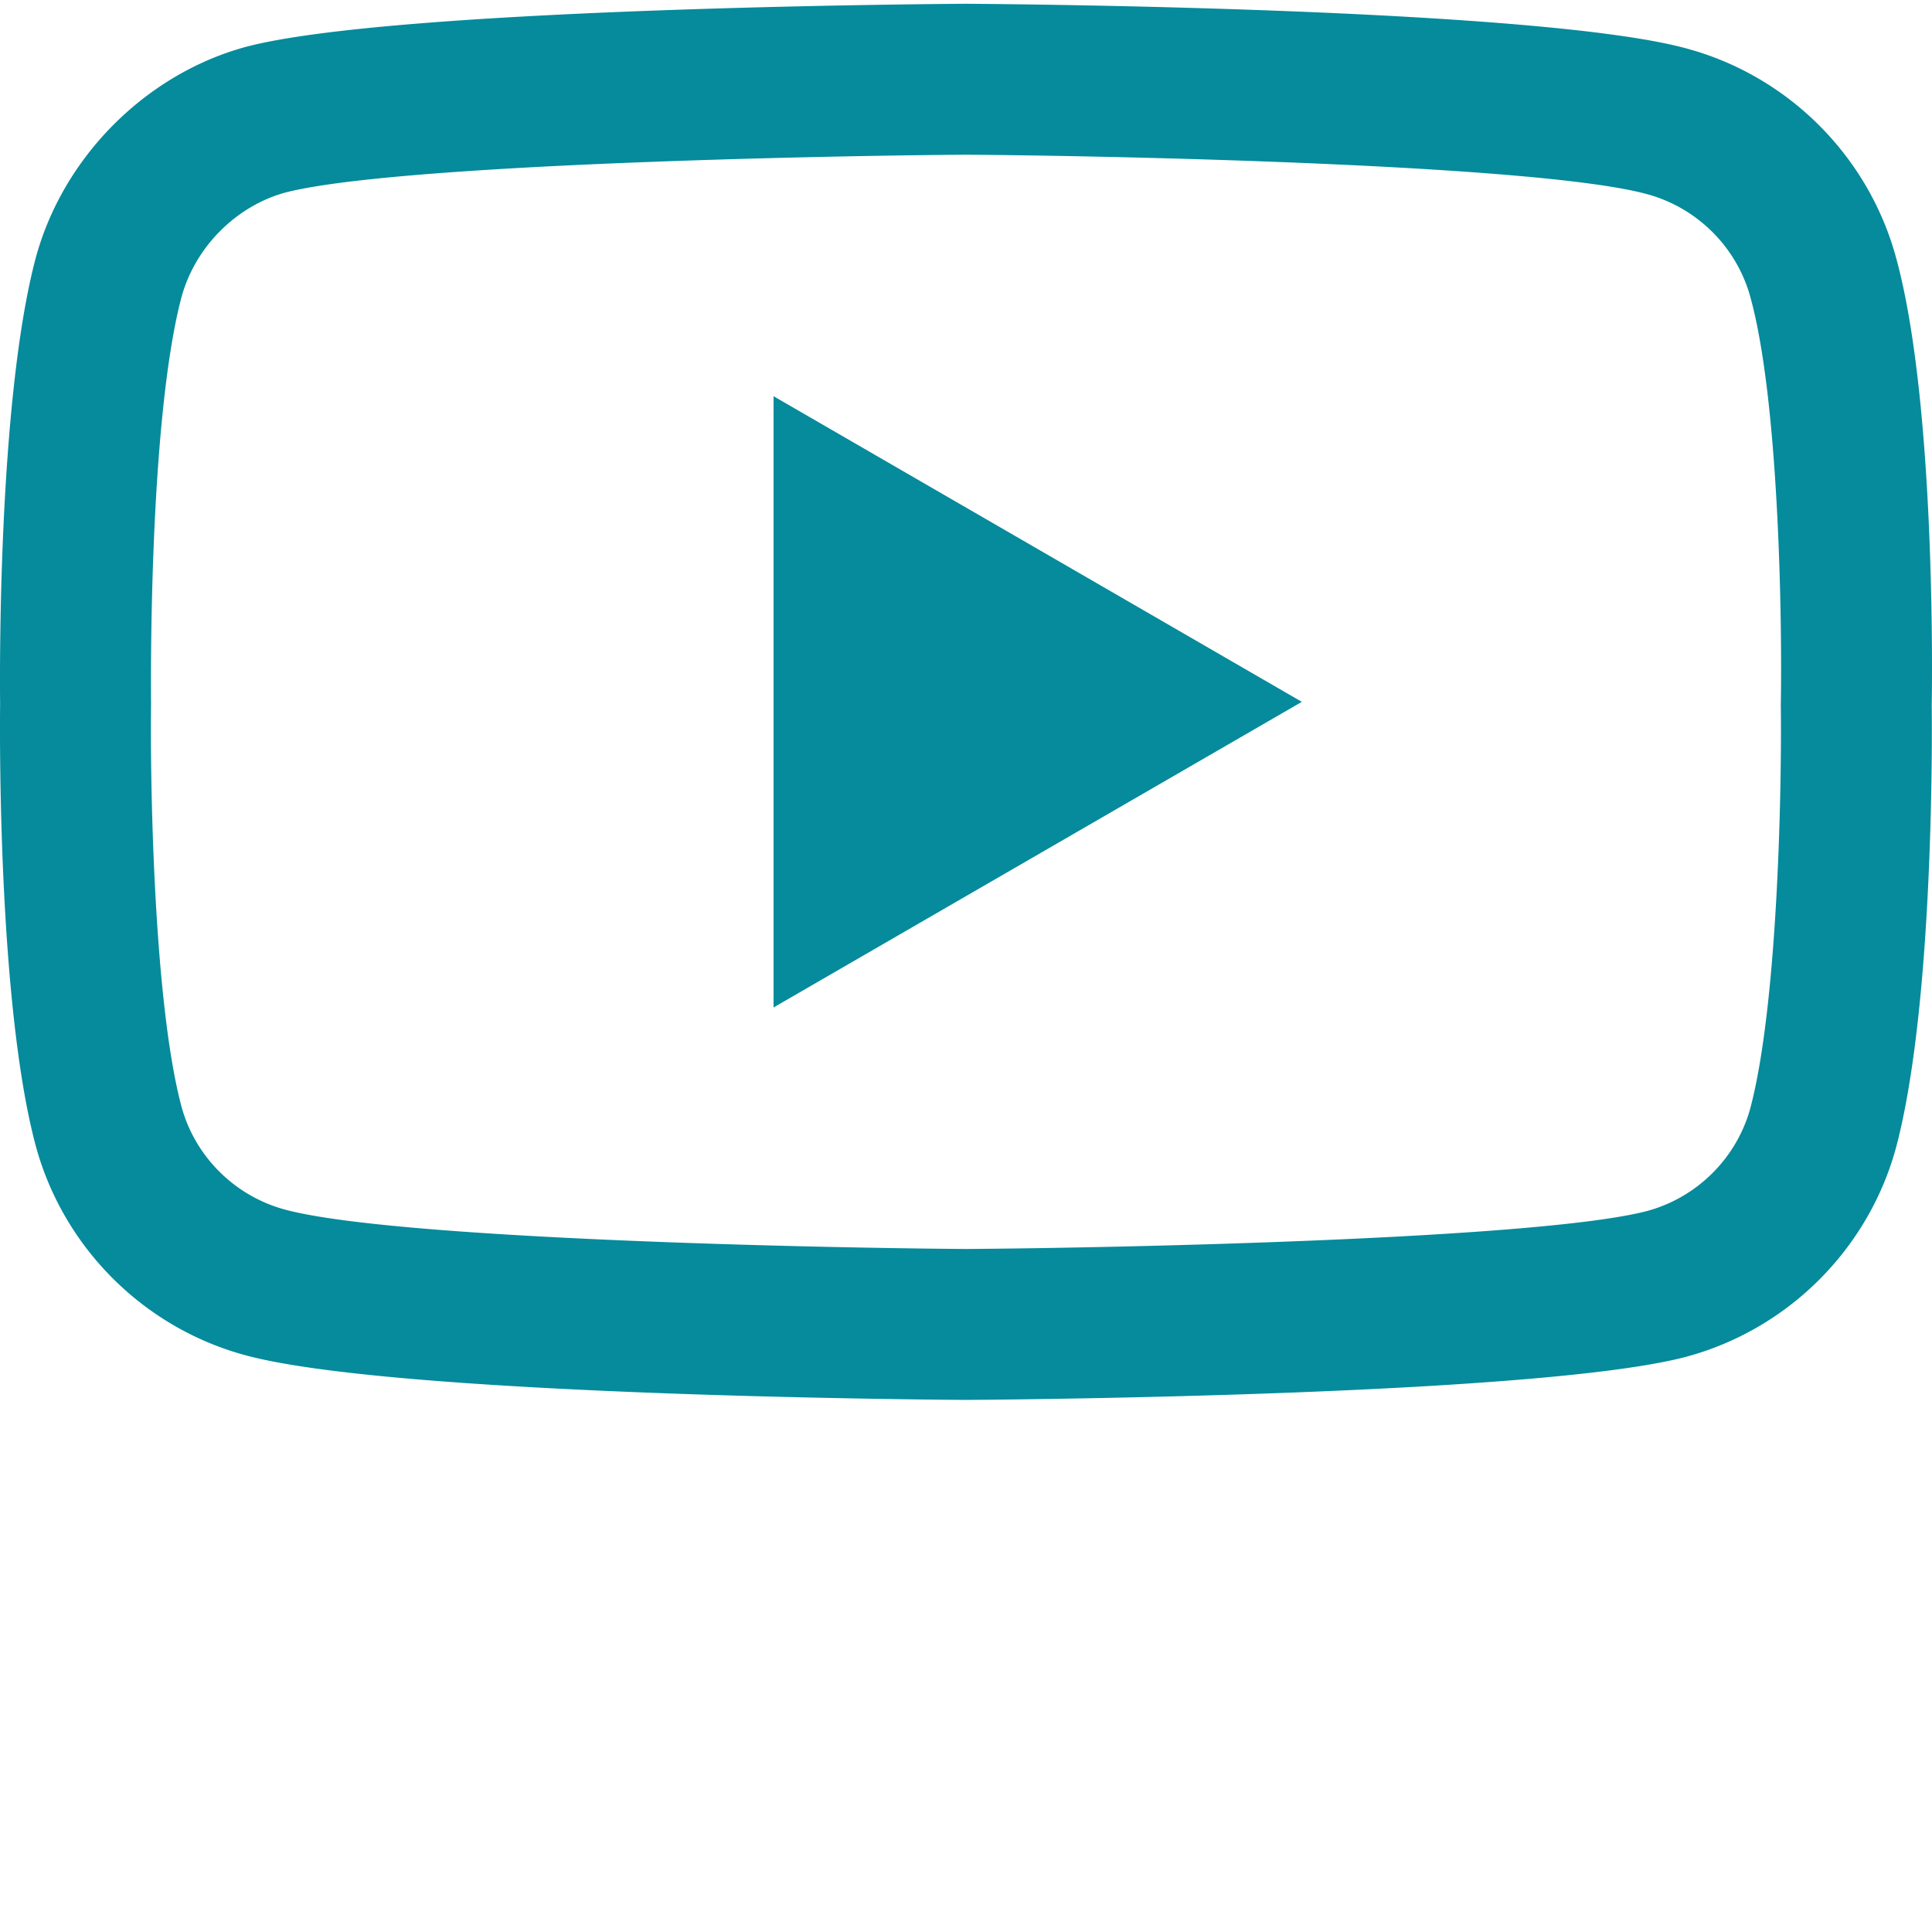<svg xmlns="http://www.w3.org/2000/svg" version="1.1" xmlns:xlink="http://www.w3.org/1999/xlink" width="512" height="512" x="0" y="0" viewBox="0 0 511.999 511" style="enable-background:new 0 0 512 512" xml:space="preserve" class=""><g><path d="M255.98 370.492h-.136c-15.45-.105-152.028-1.351-190.723-11.816-27.043-7.27-48.39-28.594-55.68-55.64C-.684 265.022-.039 191.84.031 185.995c-.066-5.816-.719-79.605 9.38-117.93.01-.035.019-.074.03-.109 7.207-26.738 29.036-48.723 55.614-56.012.066-.02.136-.035.203-.054C103.516 1.836 240.363.605 255.844.5h.277c15.488.105 152.43 1.352 190.77 11.832 26.972 7.25 48.304 28.547 55.613 55.559 10.504 38.351 9.531 112.3 9.426 118.543.074 6.148.687 78.675-9.38 116.878-.007.04-.019.075-.027.11-7.293 27.047-28.636 48.371-55.71 55.648-.036.012-.075.02-.11.032-38.254 10.05-175.105 11.28-190.582 11.39h-.14zM48.074 78.324c-8.89 33.828-8.05 106.676-8.043 107.41v.528c-.265 20.203.668 78.71 8.047 106.422 3.578 13.27 14.106 23.78 27.457 27.37 28.55 7.723 139.79 10.153 180.445 10.438 40.762-.285 152.165-2.648 180.504-10.062 13.309-3.602 23.801-14.078 27.403-27.364 7.386-28.117 8.312-86.34 8.043-106.414 0-.21 0-.422.004-.632.367-20.446-.356-79.637-8.012-107.57a.624.624 0 0 1-.02-.083c-3.593-13.328-14.125-23.84-27.476-27.43-28.274-7.73-139.692-10.152-180.446-10.437-40.734.285-152.027 2.645-180.453 10.05-13.097 3.634-23.863 14.52-27.453 27.774zM483.211 298.22h.012zM205 266.492V104.496l140 81zm0 0" fill="#058b9b" opacity="1" data-original="#058b9b" class=""></path></g></svg>